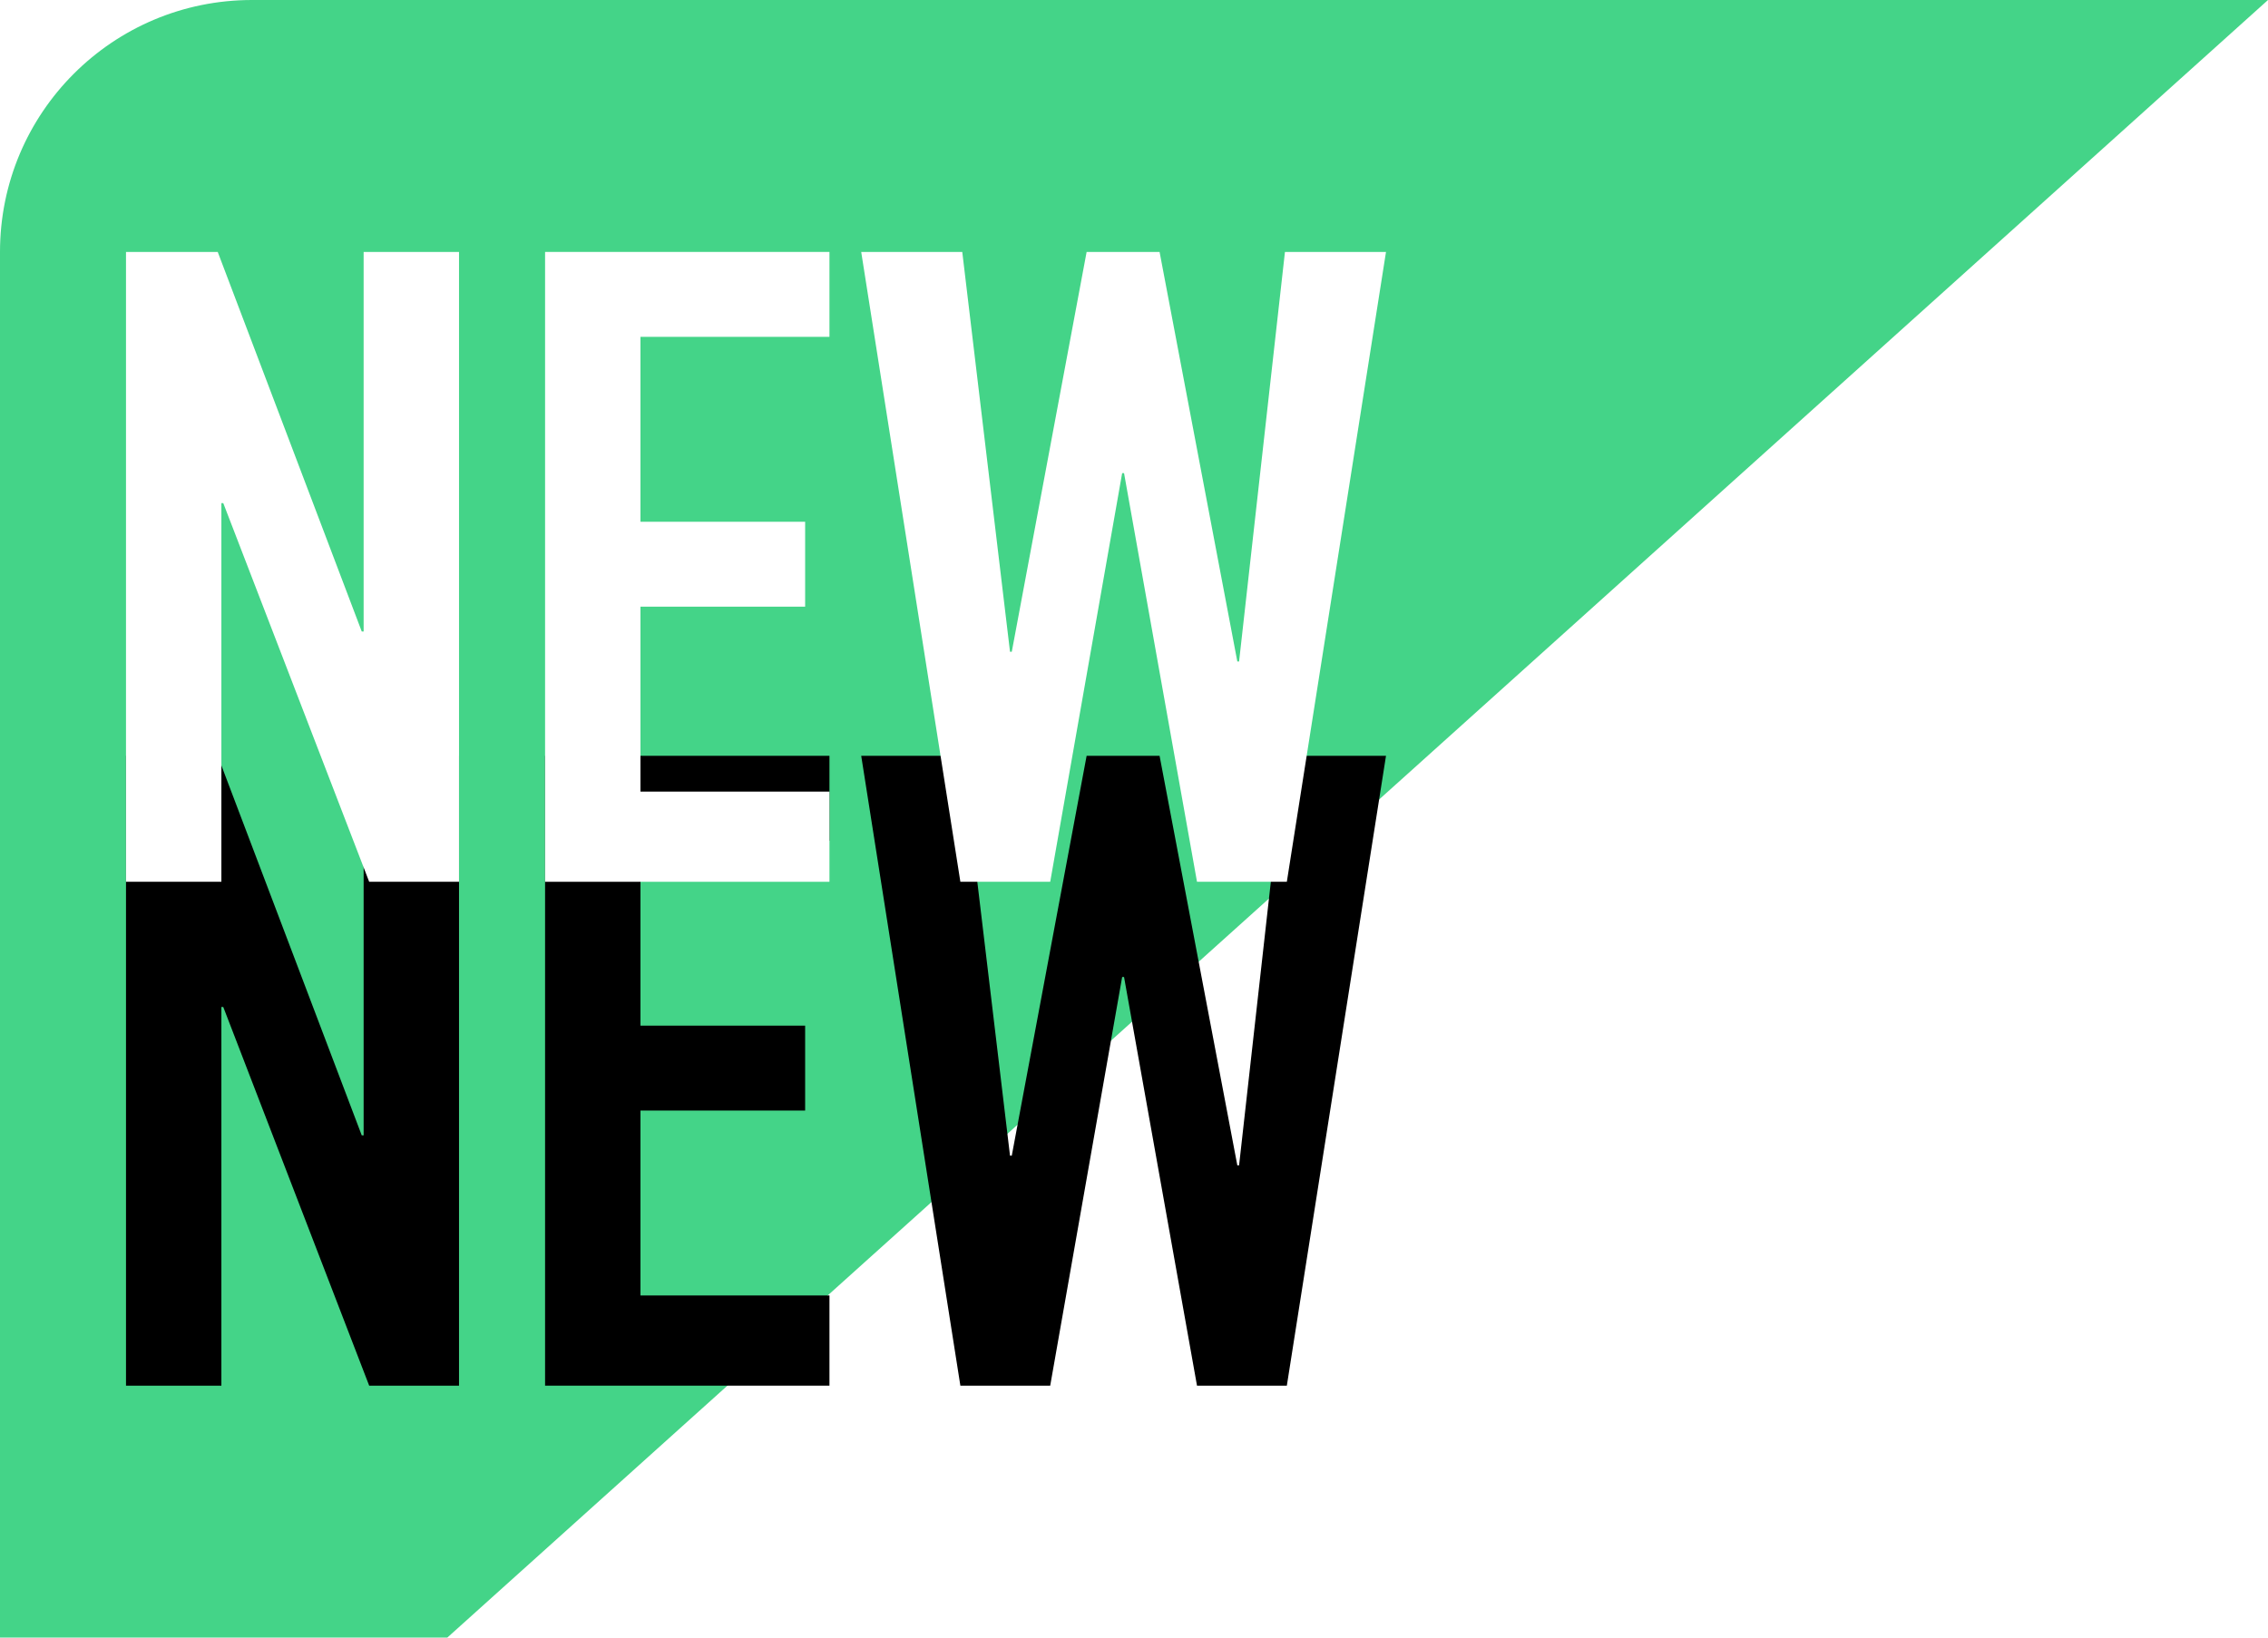<?xml version="1.0" encoding="UTF-8"?>
<svg width="18px" height="13px" viewBox="0 0 18 13" version="1.1" xmlns="http://www.w3.org/2000/svg" xmlns:xlink="http://www.w3.org/1999/xlink">
    <title>New</title>
    <defs>
        <polygon id="path-1" points="0 5 0 0 0.728 0 1.871 3.013 1.886 3.013 1.886 0 2.643 0 2.643 5 1.93 5 0.772 1.994 0.757 1.994 0.757 5"></polygon>
        <filter x="-416.2%" y="-140.0%" width="932.4%" height="540.0%" filterUnits="objectBoundingBox" id="filter-2">
            <feOffset dx="0" dy="4" in="SourceAlpha" result="shadowOffsetOuter1"></feOffset>
            <feGaussianBlur stdDeviation="3" in="shadowOffsetOuter1" result="shadowBlurOuter1"></feGaussianBlur>
            <feColorMatrix values="0 0 0 0 0   0 0 0 0 0   0 0 0 0 0  0 0 0 0.5 0" type="matrix" in="shadowBlurOuter1"></feColorMatrix>
        </filter>
        <polygon id="path-3" points="3.326 5 3.326 0 5.583 0 5.583 0.674 4.083 0.674 4.083 2.142 5.39 2.142 5.39 2.816 4.083 2.816 4.083 4.284 5.583 4.284 5.583 5"></polygon>
        <filter x="-487.4%" y="-140.0%" width="1074.8%" height="540.0%" filterUnits="objectBoundingBox" id="filter-4">
            <feOffset dx="0" dy="4" in="SourceAlpha" result="shadowOffsetOuter1"></feOffset>
            <feGaussianBlur stdDeviation="3" in="shadowOffsetOuter1" result="shadowBlurOuter1"></feGaussianBlur>
            <feColorMatrix values="0 0 0 0 0   0 0 0 0 0   0 0 0 0 0  0 0 0 0.5 0" type="matrix" in="shadowBlurOuter1"></feColorMatrix>
        </filter>
        <polygon id="path-5" points="10 0 9.213 5 8.5 5 7.921 1.756 7.906 1.756 7.335 5 6.622 5 5.835 0 6.637 0 7.016 3.174 7.03 3.174 7.624 0 8.203 0 8.82 3.251 8.834 3.251 9.198 0"></polygon>
        <filter x="-264.1%" y="-140.0%" width="628.2%" height="540.0%" filterUnits="objectBoundingBox" id="filter-6">
            <feOffset dx="0" dy="4" in="SourceAlpha" result="shadowOffsetOuter1"></feOffset>
            <feGaussianBlur stdDeviation="3" in="shadowOffsetOuter1" result="shadowBlurOuter1"></feGaussianBlur>
            <feColorMatrix values="0 0 0 0 0   0 0 0 0 0   0 0 0 0 0  0 0 0 0.5 0" type="matrix" in="shadowBlurOuter1"></feColorMatrix>
        </filter>
    </defs>
    <g id="V2.7" stroke="none" stroke-width="1" fill="none" fill-rule="evenodd">
        <g id="2" transform="translate(-80, -437)">
            <g id="New" transform="translate(80, 437)">
                <path d="M0,0 L16,0 C17.105,-2.02906125e-16 18,0.895 18,2 L18,13 L18,13 L14.45,13 L0,0 Z" id="" fill="#44D488" transform="translate(9, 6.5) scale(-1, 1) translate(-9, -6.5)"></path>
                <g id="NEW" transform="translate(1, 2)" fill-rule="nonzero">
                    <g id="">
                        <use fill="black" fill-opacity="1" filter="url(#filter-2)" xlink:href="#path-1"></use>
                        <use fill="#FFFFFF" xlink:href="#path-1"></use>
                    </g>
                    <g id="">
                        <use fill="black" fill-opacity="1" filter="url(#filter-4)" xlink:href="#path-3"></use>
                        <use fill="#FFFFFF" xlink:href="#path-3"></use>
                    </g>
                    <g id="">
                        <use fill="black" fill-opacity="1" filter="url(#filter-6)" xlink:href="#path-5"></use>
                        <use fill="#FFFFFF" xlink:href="#path-5"></use>
                    </g>
                </g>
            </g>
        </g>
    </g>
</svg>